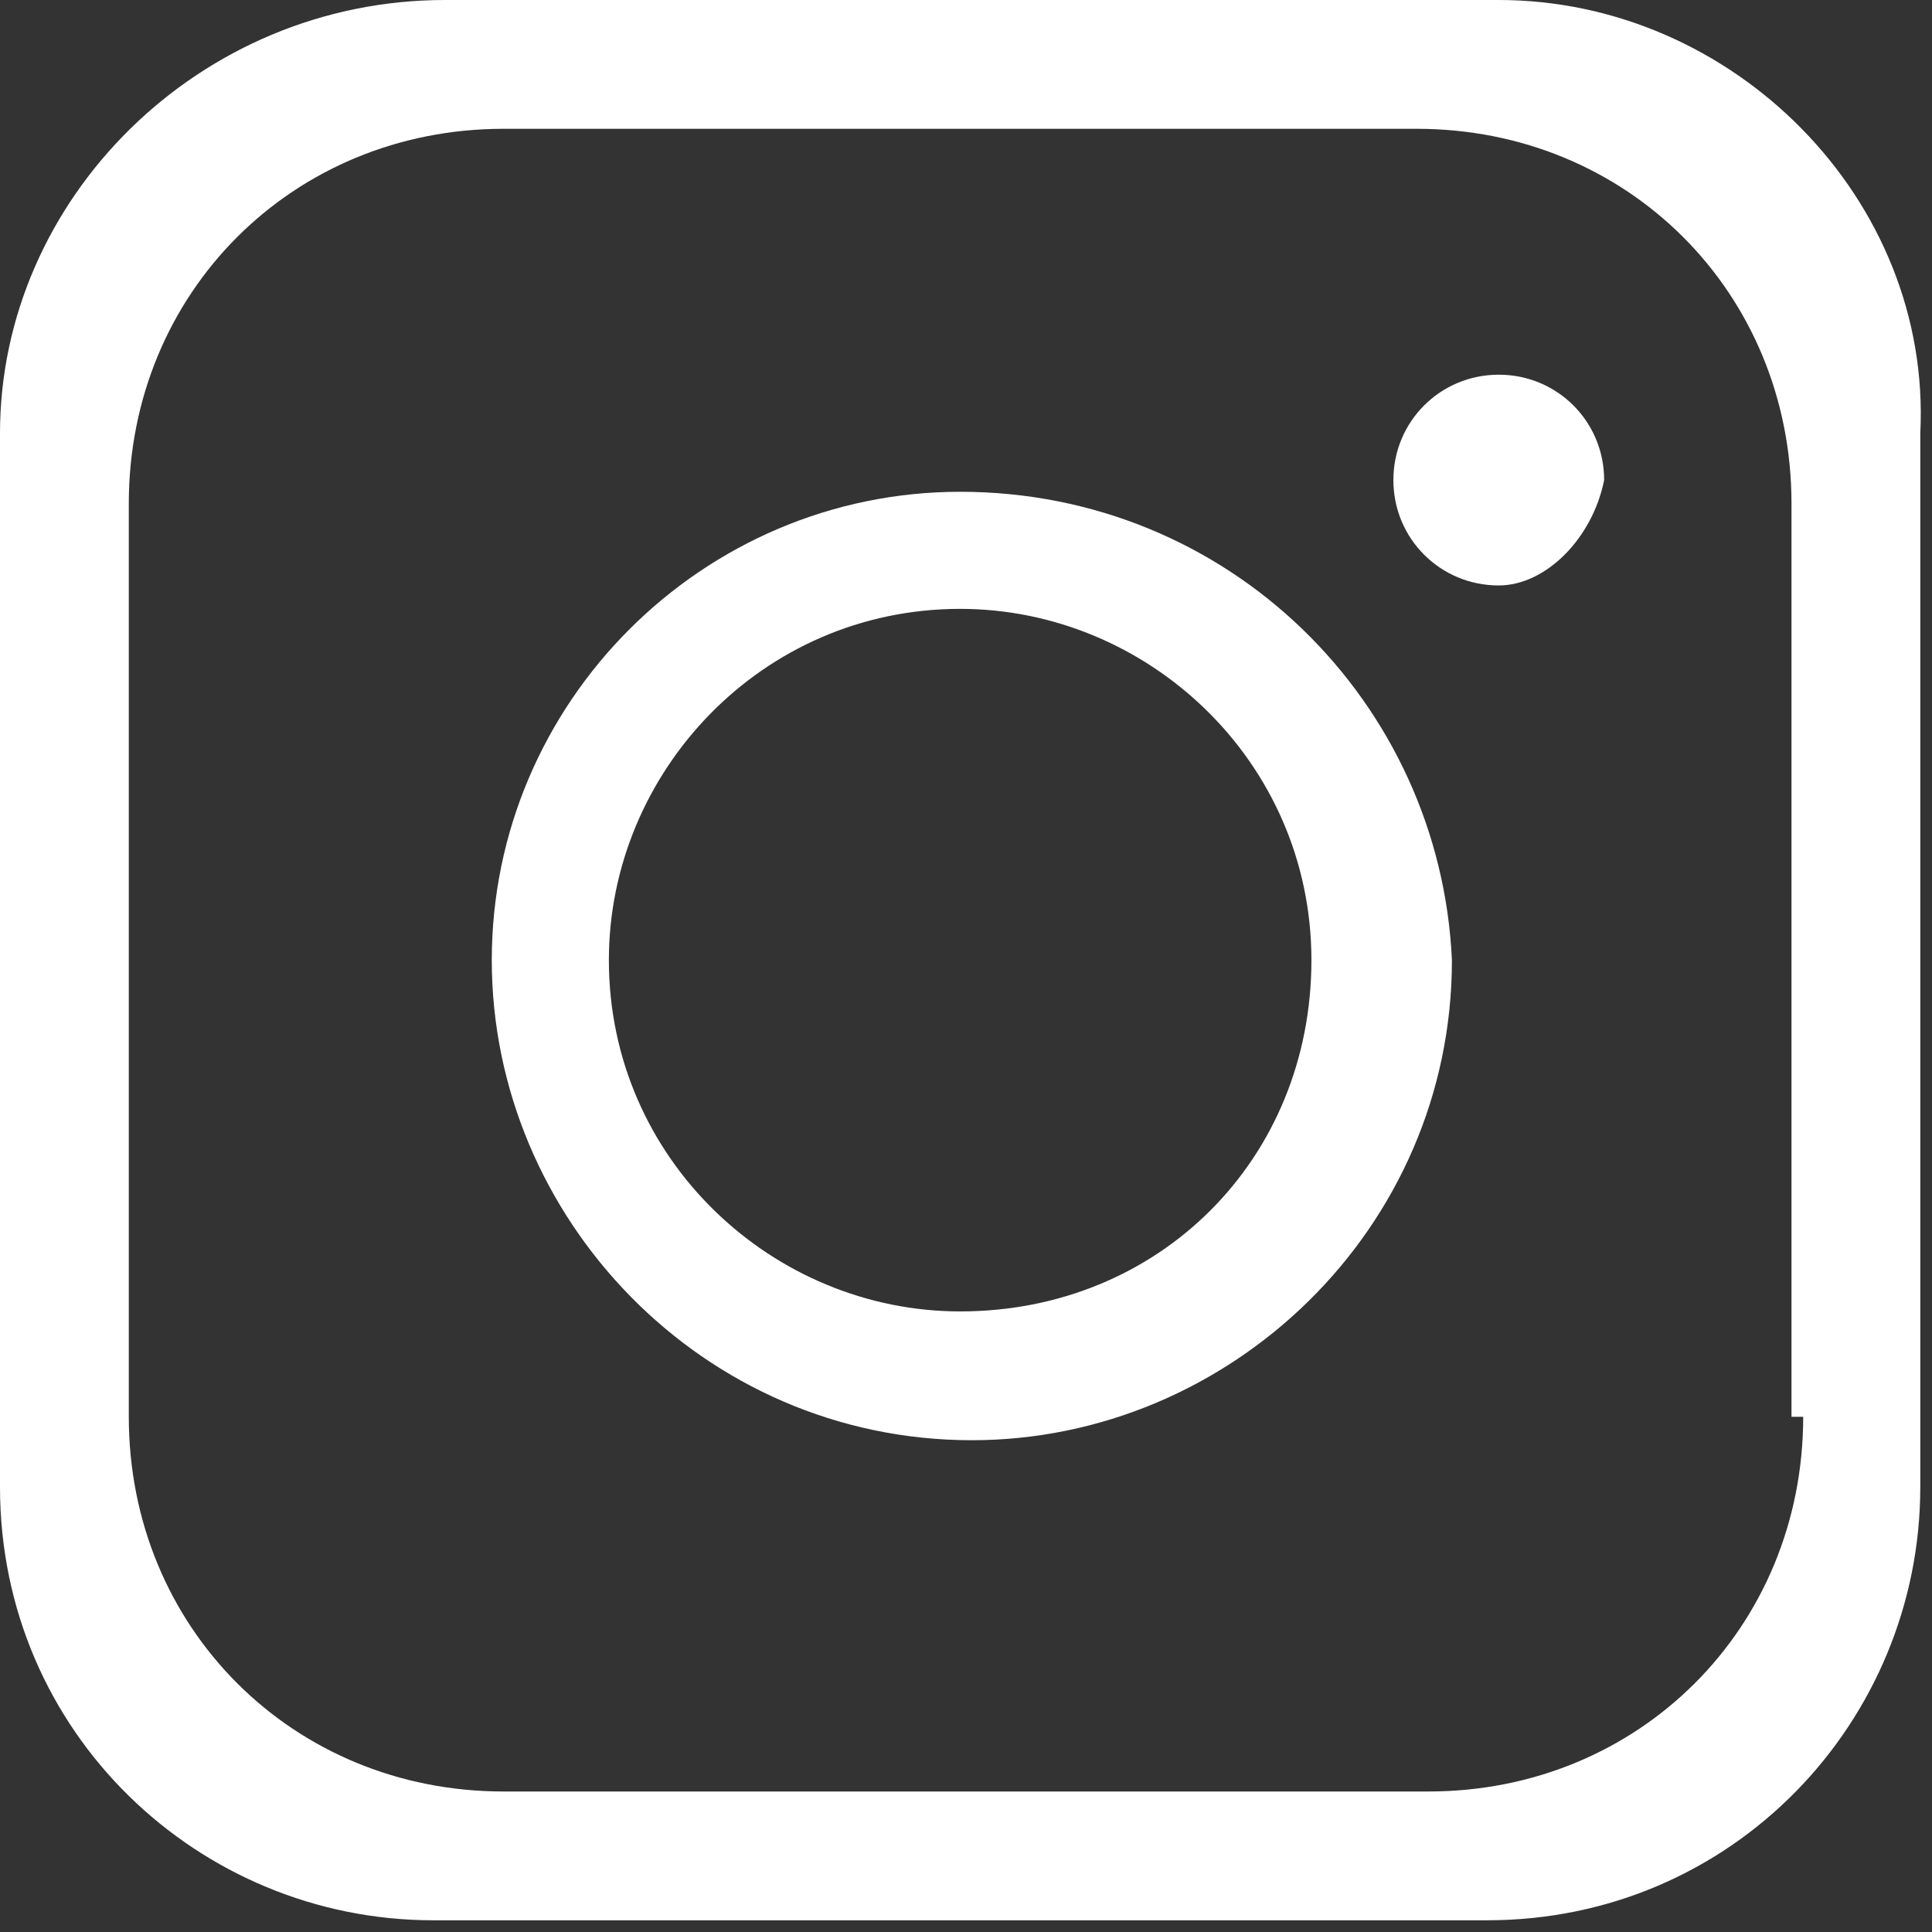 <?xml version="1.0" encoding="utf-8"?>
<!-- Generator: Adobe Illustrator 23.0.3, SVG Export Plug-In . SVG Version: 6.00 Build 0)  -->
<svg version="1.1" xmlns="http://www.w3.org/2000/svg" xmlns:xlink="http://www.w3.org/1999/xlink" x="0px" y="0px"
	 viewBox="0 0 16.5 16.5" style="enable-background:new 0 0 16.5 16.5;" xml:space="preserve">
<rect x="0" y="0" width="16.5" height="16.5" fill="#333333" stroke="none"/>
<style type="text/css">
	.st0{fill:#EDEDEE;}
	.st1{fill:#908D87;}
	.st2{fill:#43505F;}
	.st3{opacity:0.1;}
	.st4{fill:#FFFFFF;}
	.st5{fill:#221F1F;}
	.st6{fill:#808080;}
	.st7{fill:#B9AC69;}
	.st8{fill:#D2C0AB;}
	.st9{fill:none;stroke:#FFFFFF;stroke-miterlimit:10;}
	.st10{fill:none;stroke:#E2E3E4;stroke-miterlimit:10;}
	.st11{fill:#264C5A;}
	.st12{fill:none;stroke:#264C5A;stroke-miterlimit:10;}
	.st13{fill:none;stroke:#423C36;stroke-miterlimit:10;}
	.st14{fill:#F6F5F2;}
	.st15{fill:#423C36;}
	.st16{fill:none;stroke:#FFFFFF;stroke-width:0.75;stroke-miterlimit:10;}
	.st17{fill-rule:evenodd;clip-rule:evenodd;fill:#FFFFFF;}
	.st18{fill:none;stroke:#B4ACA1;stroke-miterlimit:10;}
	.st19{display:none;}
	.st20{display:inline;opacity:0.9;fill:#231F20;}
	.st21{display:inline;}
	.st22{display:inline;fill:#FFFFFF;}
	.st23{display:inline;fill:none;stroke:#FFFFFF;stroke-miterlimit:10;}
</style>
<g id="Design_1_">
	<g>
		<path class="st17" d="M12.8,0h-9C1.7,0,0,1.7,0,3.7v9c0,2.1,1.7,3.7,3.7,3.7h9c2.1,0,3.7-1.7,3.7-3.7v-9C16.5,1.7,14.8,0,12.8,0z
			 M15.4,12.1c0,1.8-1.4,3.2-3.2,3.2H4.3c-1.8,0-3.2-1.4-3.2-3.2V4.3c0-1.8,1.4-3.2,3.2-3.2h7.8c1.8,0,3.2,1.4,3.2,3.2V12.1z"/>
		<path class="st17" d="M8.2,4.2C6,4.2,4.2,6,4.2,8.2c0,2.2,1.8,4.1,4.1,4.1c2.2,0,4.1-1.8,4.1-4.1C12.3,6,10.5,4.2,8.2,4.2z
			 M8.2,11.2c-1.6,0-3-1.3-3-3c0-1.6,1.3-3,3-3c1.6,0,3,1.3,3,3C11.2,9.9,9.9,11.2,8.2,11.2z"/>
		<path class="st17" d="M12.8,5c-0.5,0-0.9-0.4-0.9-0.9c0-0.5,0.4-0.9,0.9-0.9c0.5,0,0.9,0.4,0.9,0.9C13.6,4.6,13.2,5,12.8,5z"/>
	</g>
</g>
<g id="Layer_2" class="st19">
</g>
</svg>
